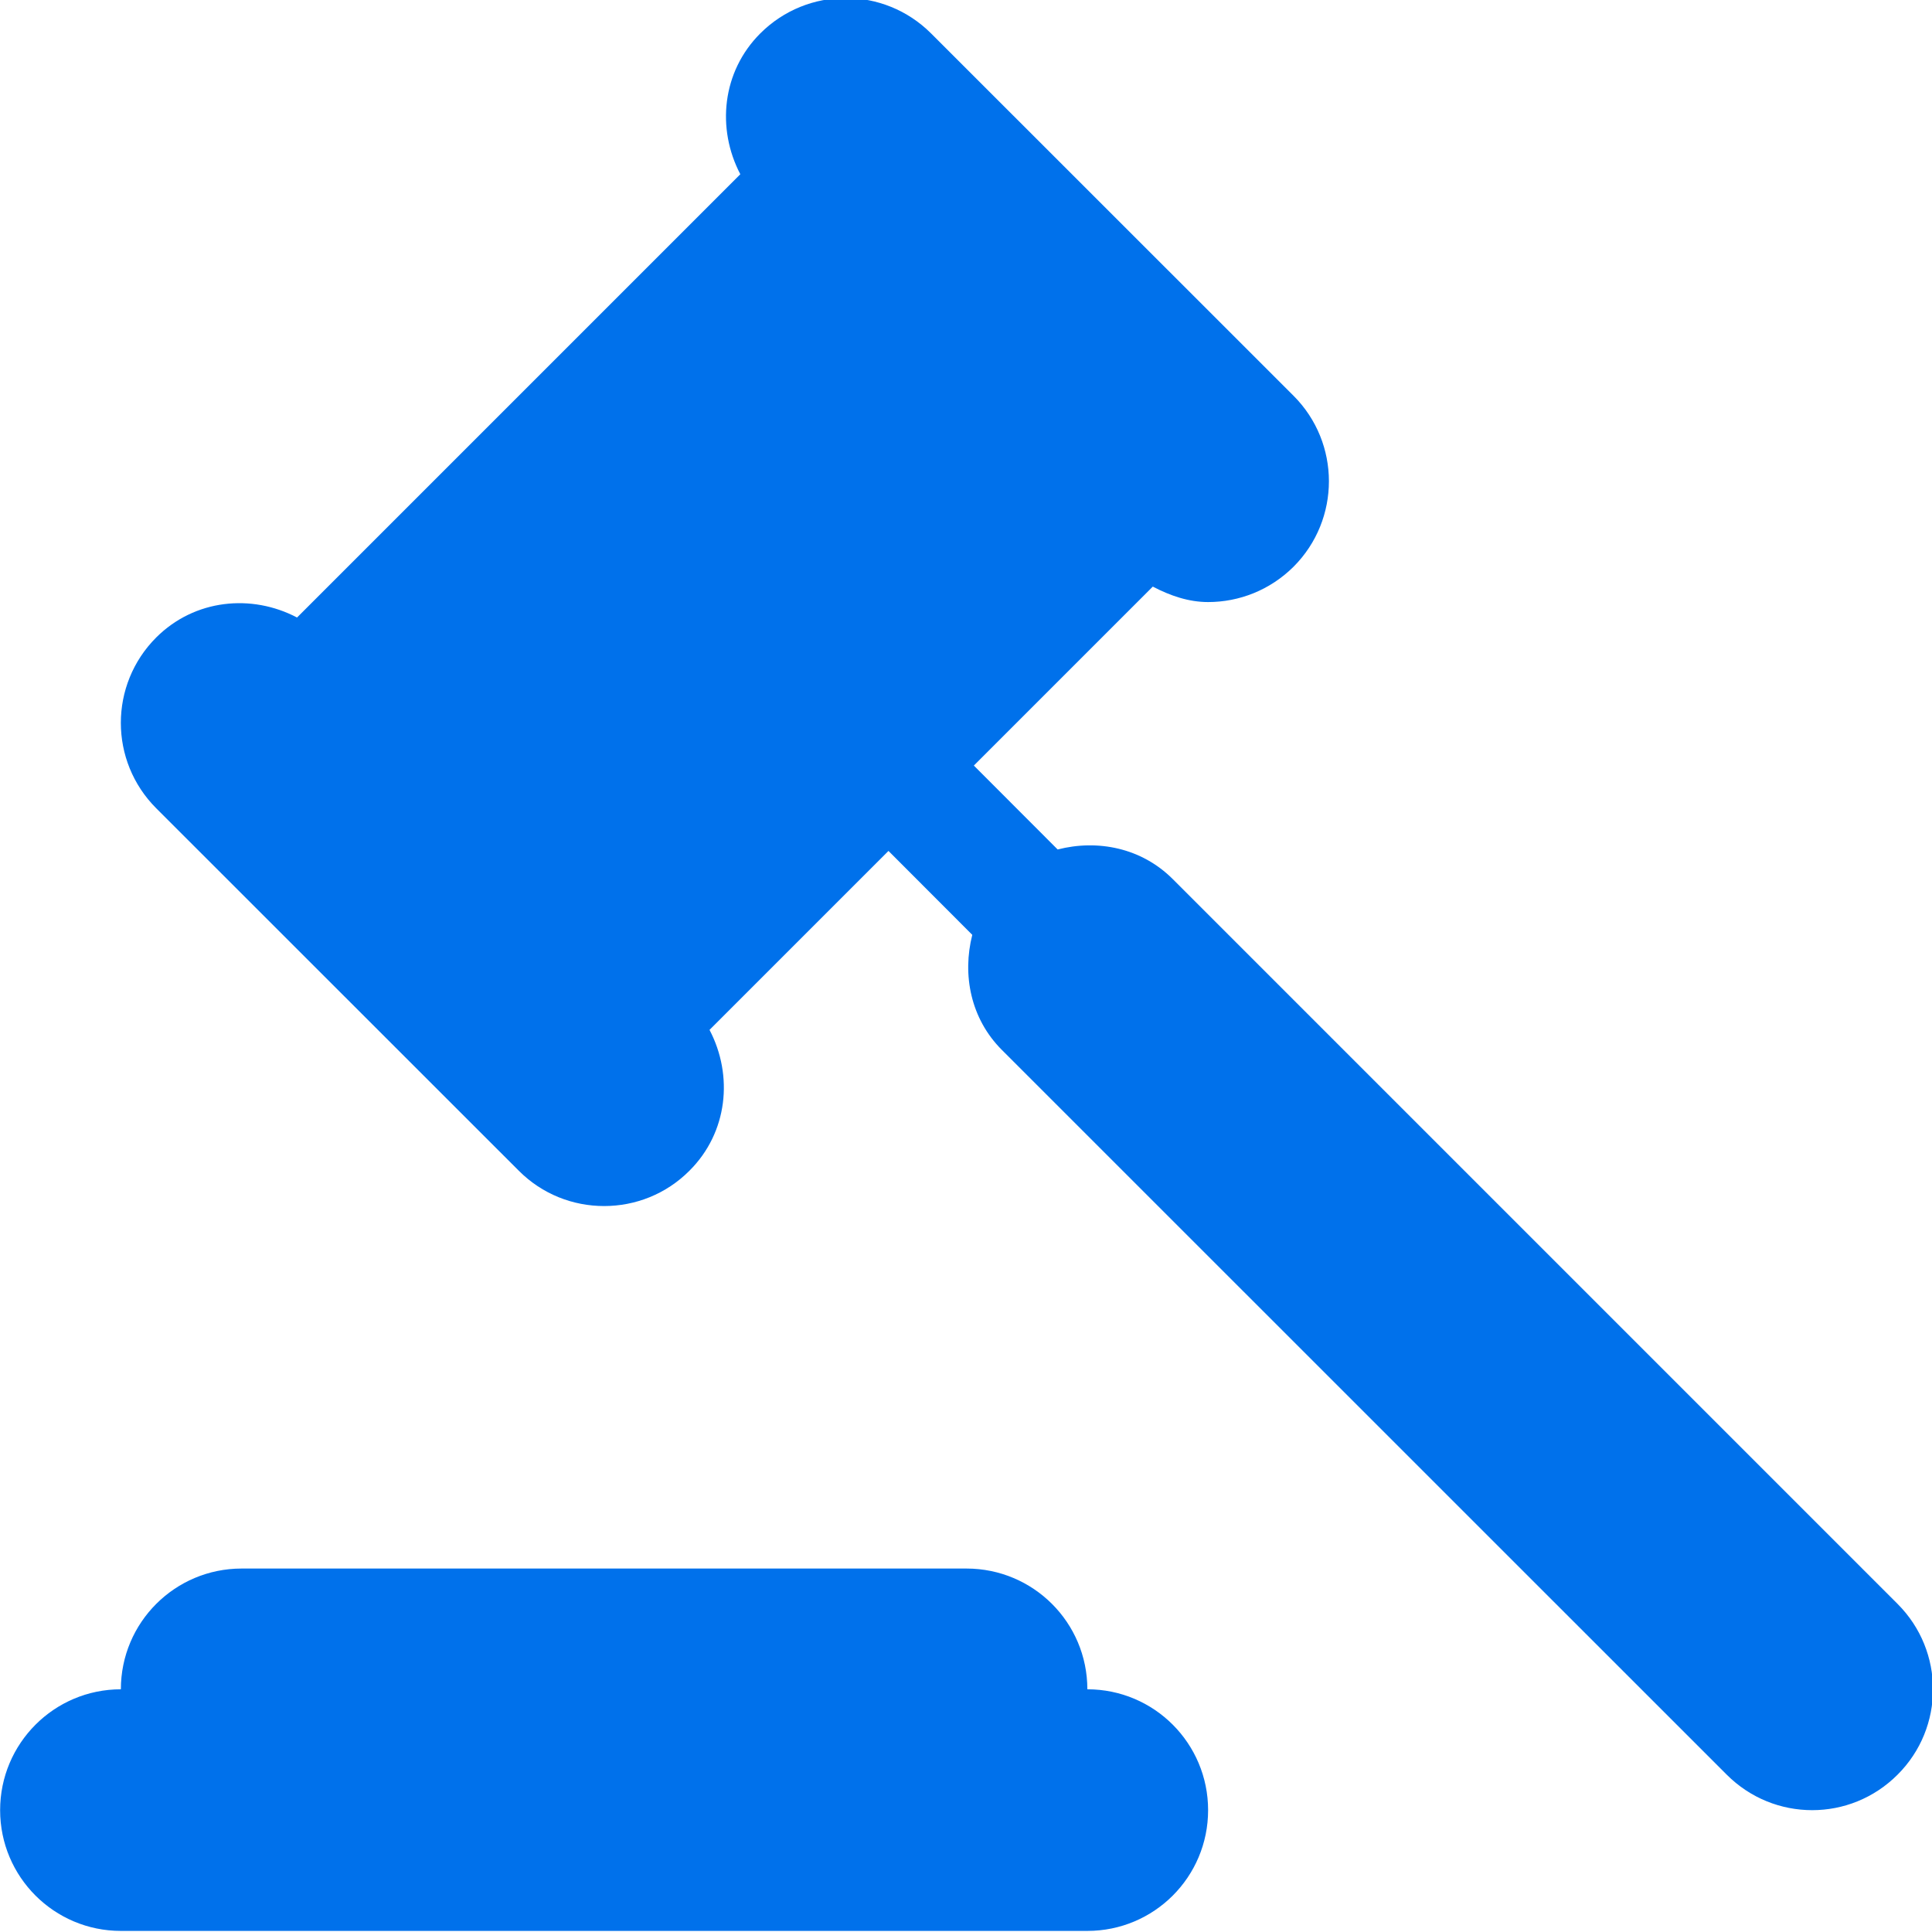 <svg width="16" height="16" viewBox="0 0 16 16" fill="none" xmlns="http://www.w3.org/2000/svg">
<g>
<path fill-rule="evenodd" clip-rule="evenodd" d="M9.712 7.28L15.715 13.283C16.106 13.674 16.106 14.307 15.715 14.697C15.519 14.893 15.264 14.991 15.008 14.991C14.751 14.991 14.496 14.893 14.3 14.697L8.297 8.695C8.038 8.436 7.968 8.073 8.052 7.742L7.358 7.047L5.876 8.529C6.074 8.907 6.028 9.378 5.71 9.695C5.515 9.891 5.259 9.988 5.003 9.988C4.747 9.988 4.491 9.891 4.296 9.695L1.294 6.694C0.903 6.303 0.903 5.67 1.294 5.279C1.612 4.962 2.083 4.916 2.46 5.114L6.131 1.443C5.933 1.065 5.979 0.594 6.296 0.277C6.687 -0.114 7.32 -0.114 7.711 0.277L10.713 3.278C11.103 3.669 11.103 4.302 10.713 4.693C10.517 4.888 10.261 4.986 10.005 4.986C9.845 4.986 9.692 4.934 9.547 4.858L8.065 6.34L8.759 7.035C9.09 6.95 9.453 7.021 9.712 7.28ZM2.001 12.99H8.004C8.557 12.99 9.005 13.437 9.005 13.99C9.558 13.99 10.005 14.438 10.005 14.991C10.005 15.544 9.558 15.991 9.005 15.991H1.001C0.449 15.991 0.001 15.544 0.001 14.991C0.001 14.438 0.449 13.99 1.001 13.99C1.001 13.437 1.449 12.99 2.001 12.99Z" fill="#0071EB"/>
</g>
</svg>
